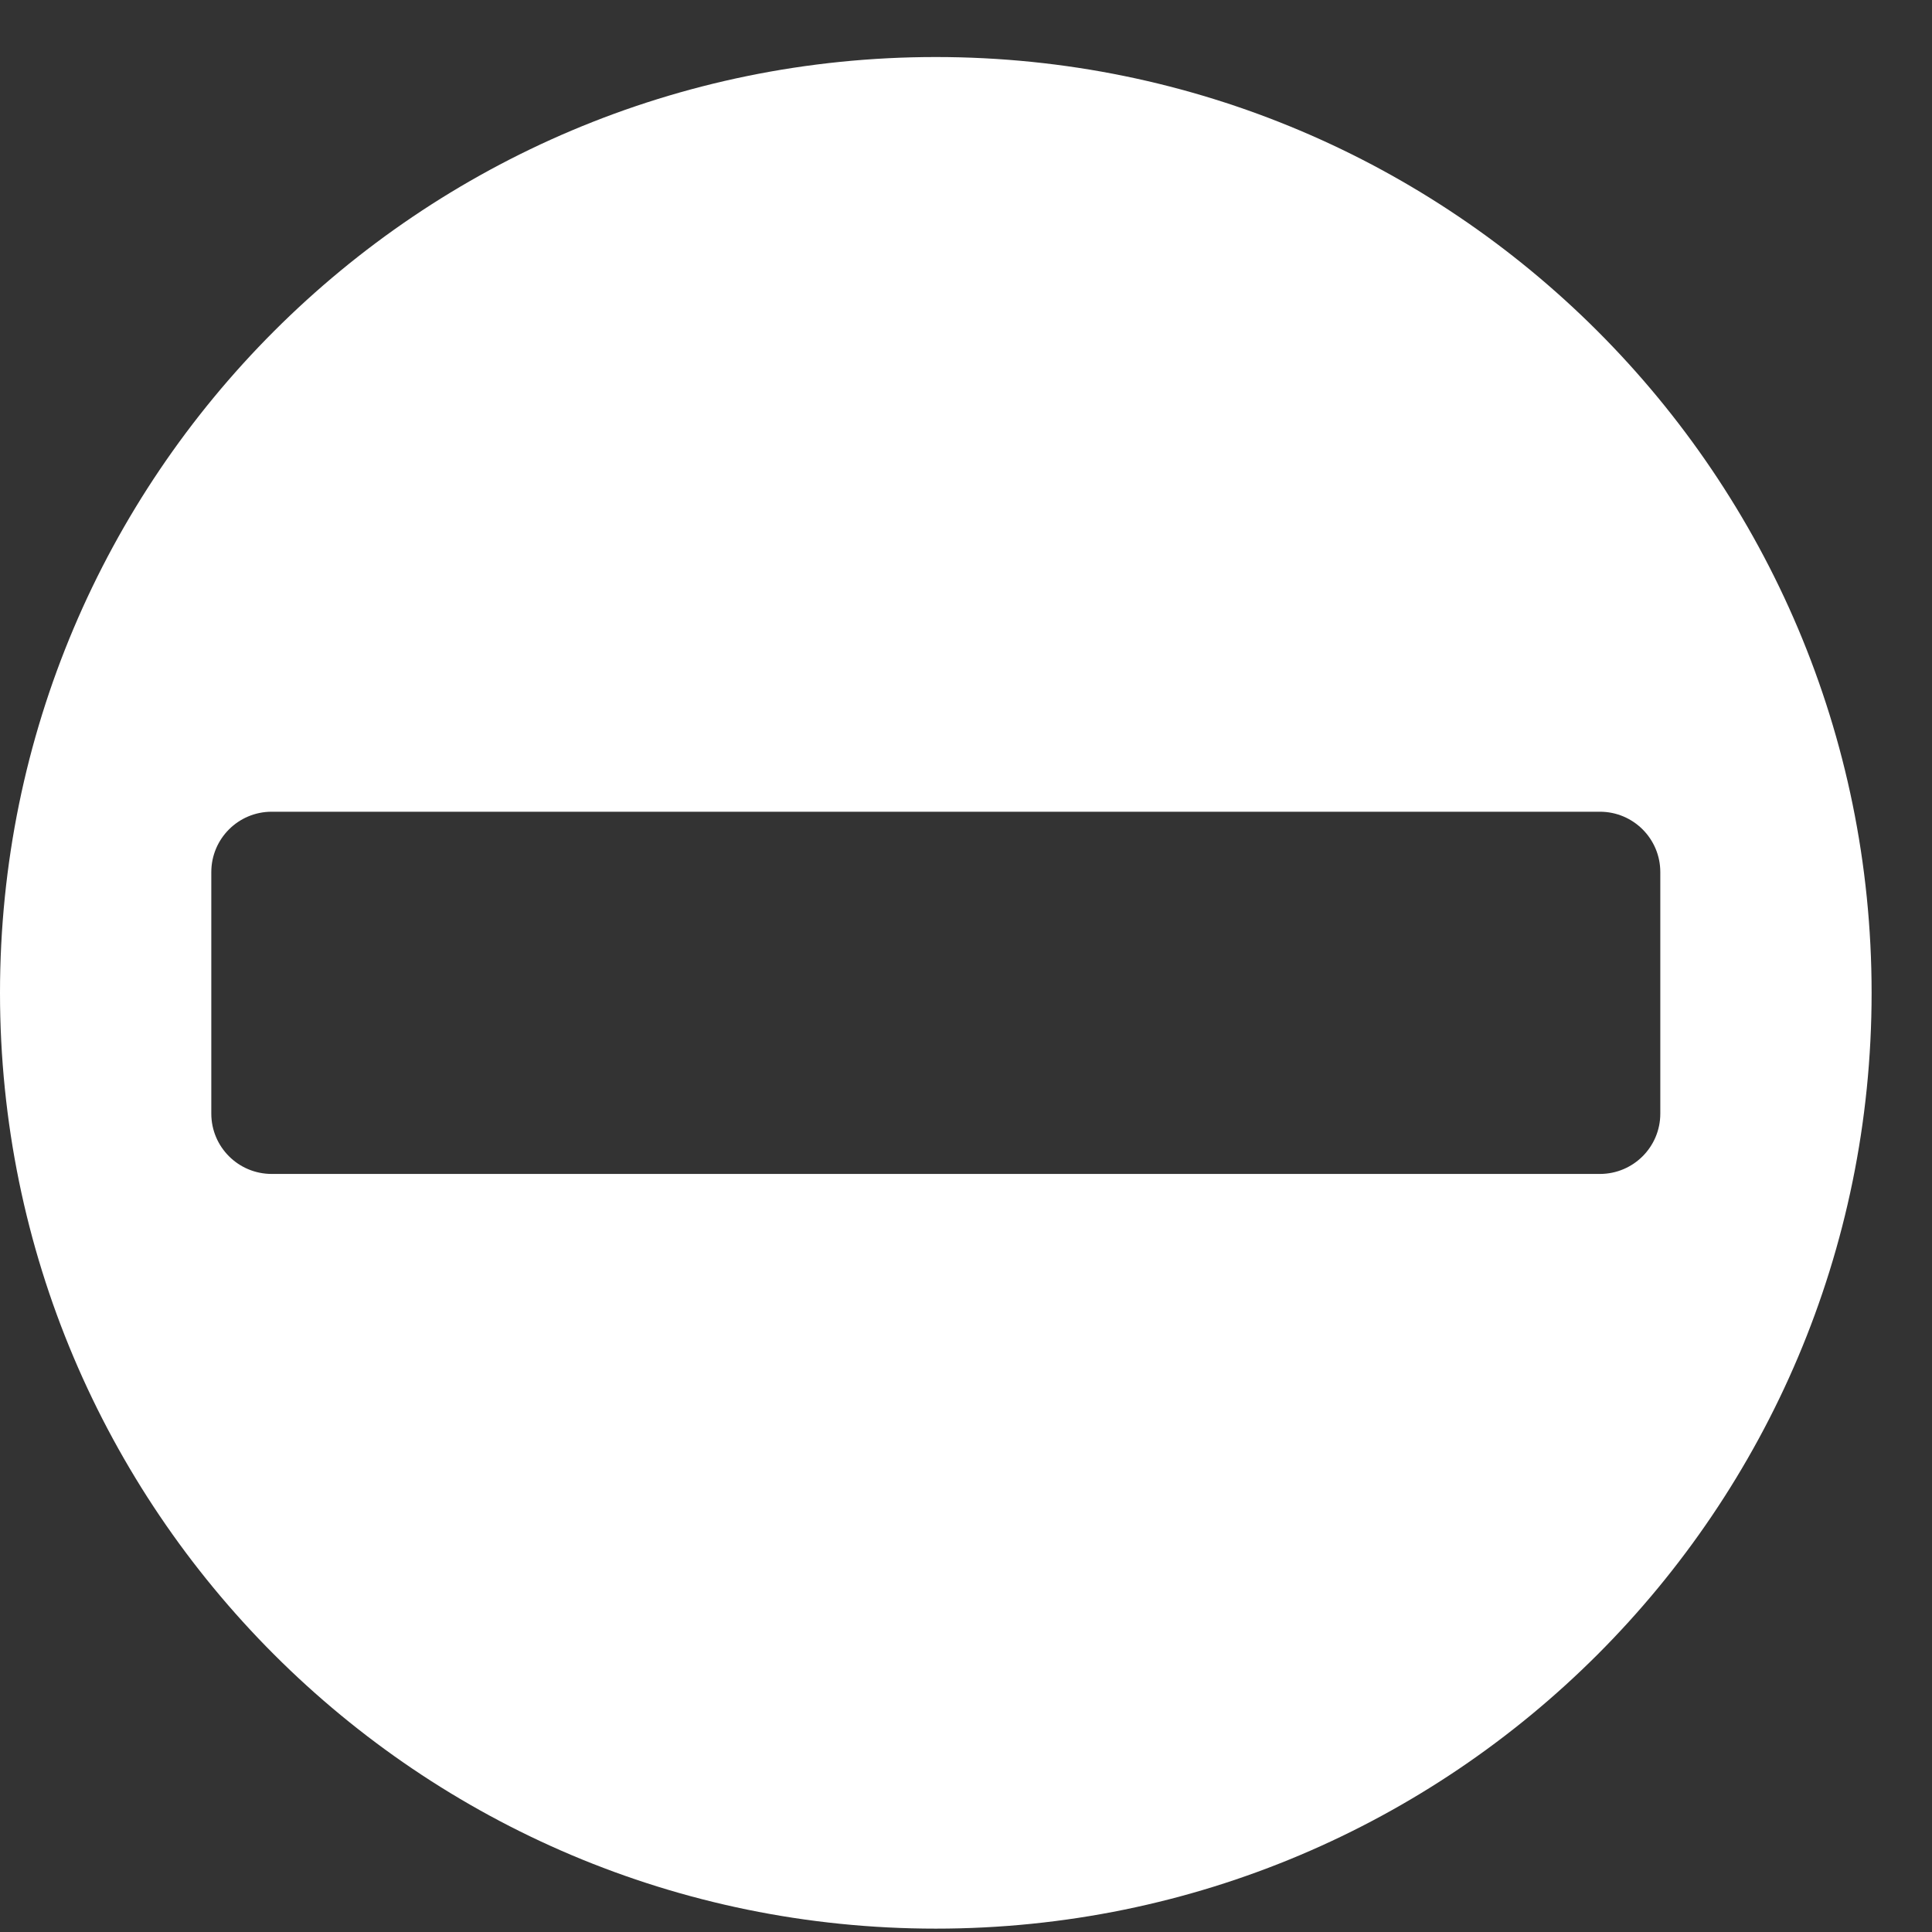 <?xml version="1.0" encoding="UTF-8"?>
<svg width="27px" height="27px" viewBox="0 0 27 27" version="1.1" xmlns="http://www.w3.org/2000/svg" xmlns:xlink="http://www.w3.org/1999/xlink">
    <rect x="0" y="0" width="27" height="27" fill="#333333" stroke="none"/>
    <title>DO-NOT-ENTER</title>
    <g id="Page-1" stroke="none" stroke-width="1" fill="none" fill-rule="evenodd">
        <g id="01.-Homepage" transform="translate(-999, -1583)" fill="#FFFFFF" fill-rule="nonzero">
            <g id="Products" transform="translate(167, 837)">
                <g id="Access-Control" transform="translate(800, 87)">
                    <g id="Title" transform="translate(32, 647)">
                        <path d="M13.078,38.953 C20.301,38.953 26.156,33.098 26.156,25.875 C26.156,18.652 20.301,12.797 13.078,12.797 C5.855,12.797 0,18.652 0,25.875 C0,33.098 5.855,38.953 13.078,38.953 Z M22.359,28.406 L3.797,28.406 C3.331,28.406 2.953,28.029 2.953,27.563 L2.953,24.188 C2.953,23.721 3.331,23.344 3.797,23.344 L22.359,23.344 C22.825,23.344 23.203,23.721 23.203,24.188 L23.203,27.563 C23.203,28.029 22.825,28.406 22.359,28.406 Z" id="DO-NOT-ENTER"></path>
                    </g>
                </g>
            </g>
        </g>
    </g>
</svg>